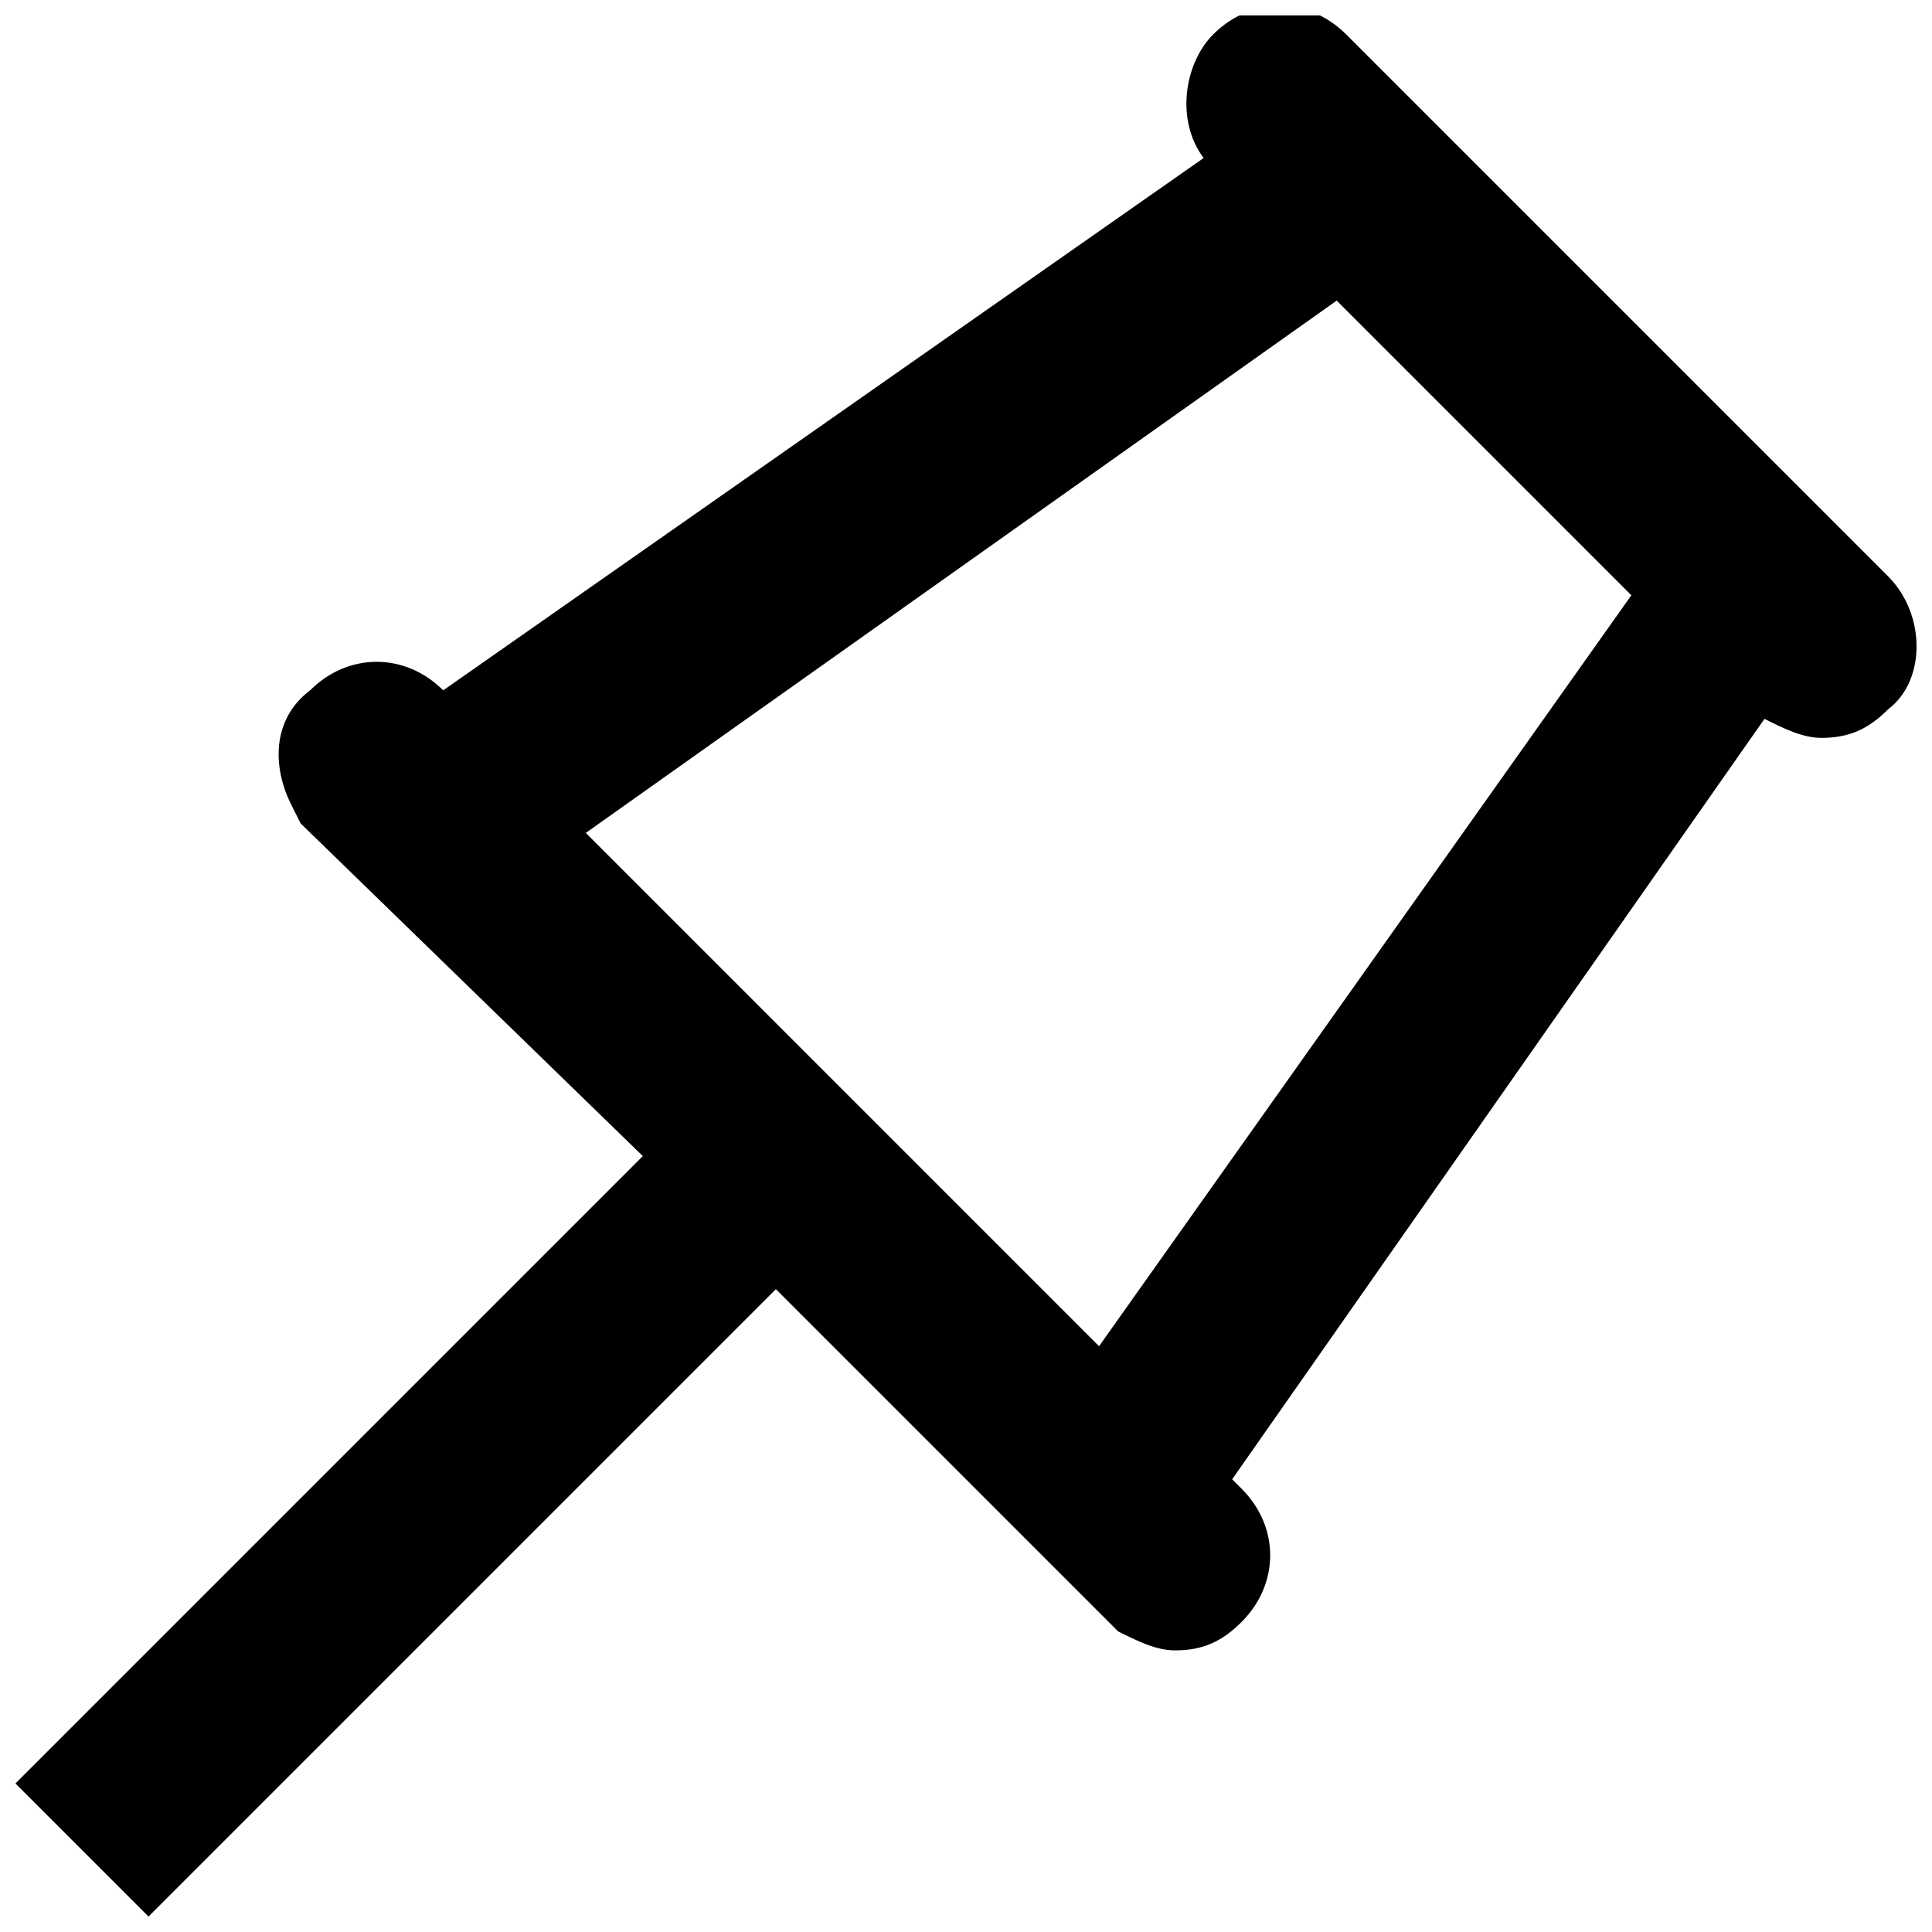 <?xml version="1.0" encoding="UTF-8"?>
<!-- Uploaded to: SVG Repo, www.svgrepo.com, Generator: SVG Repo Mixer Tools -->
<svg width="800px" height="800px" version="1.1" viewBox="144 144 512 512" xmlns="http://www.w3.org/2000/svg">
 <defs>
  <clipPath id="a">
   <path d="m148.09 148.09h503.81v503.81h-503.81z"/>
  </clipPath>
 </defs>
 <g clip-path="url(#a)">
  <path d="m644.35 296.72-143.59-143.59c-10.078-10.078-25.191-10.078-35.266 0-7.559 7.559-10.078 22.672-2.519 32.746l-201.52 141.07h-0.004c-10.078-10.078-25.191-10.078-35.266 0-10.074 7.559-10.074 20.152-5.039 30.23l2.519 5.035 90.688 88.168-166.26 166.26 35.266 35.266 166.26-166.26 90.688 90.688c5.039 2.519 10.078 5.039 15.113 5.039 7.559 0 12.594-2.519 17.633-7.559 10.078-10.078 10.078-25.191 0-35.266l-2.519-2.519 141.07-201.52c5.039 2.519 10.078 5.039 15.113 5.039 7.559 0 12.594-2.519 17.633-7.559 10.078-7.559 10.078-25.191 0.004-35.266zm-345.11 68.012 199-141.07 78.09 78.09-141.07 199.01z"/>
 </g>
</svg>
